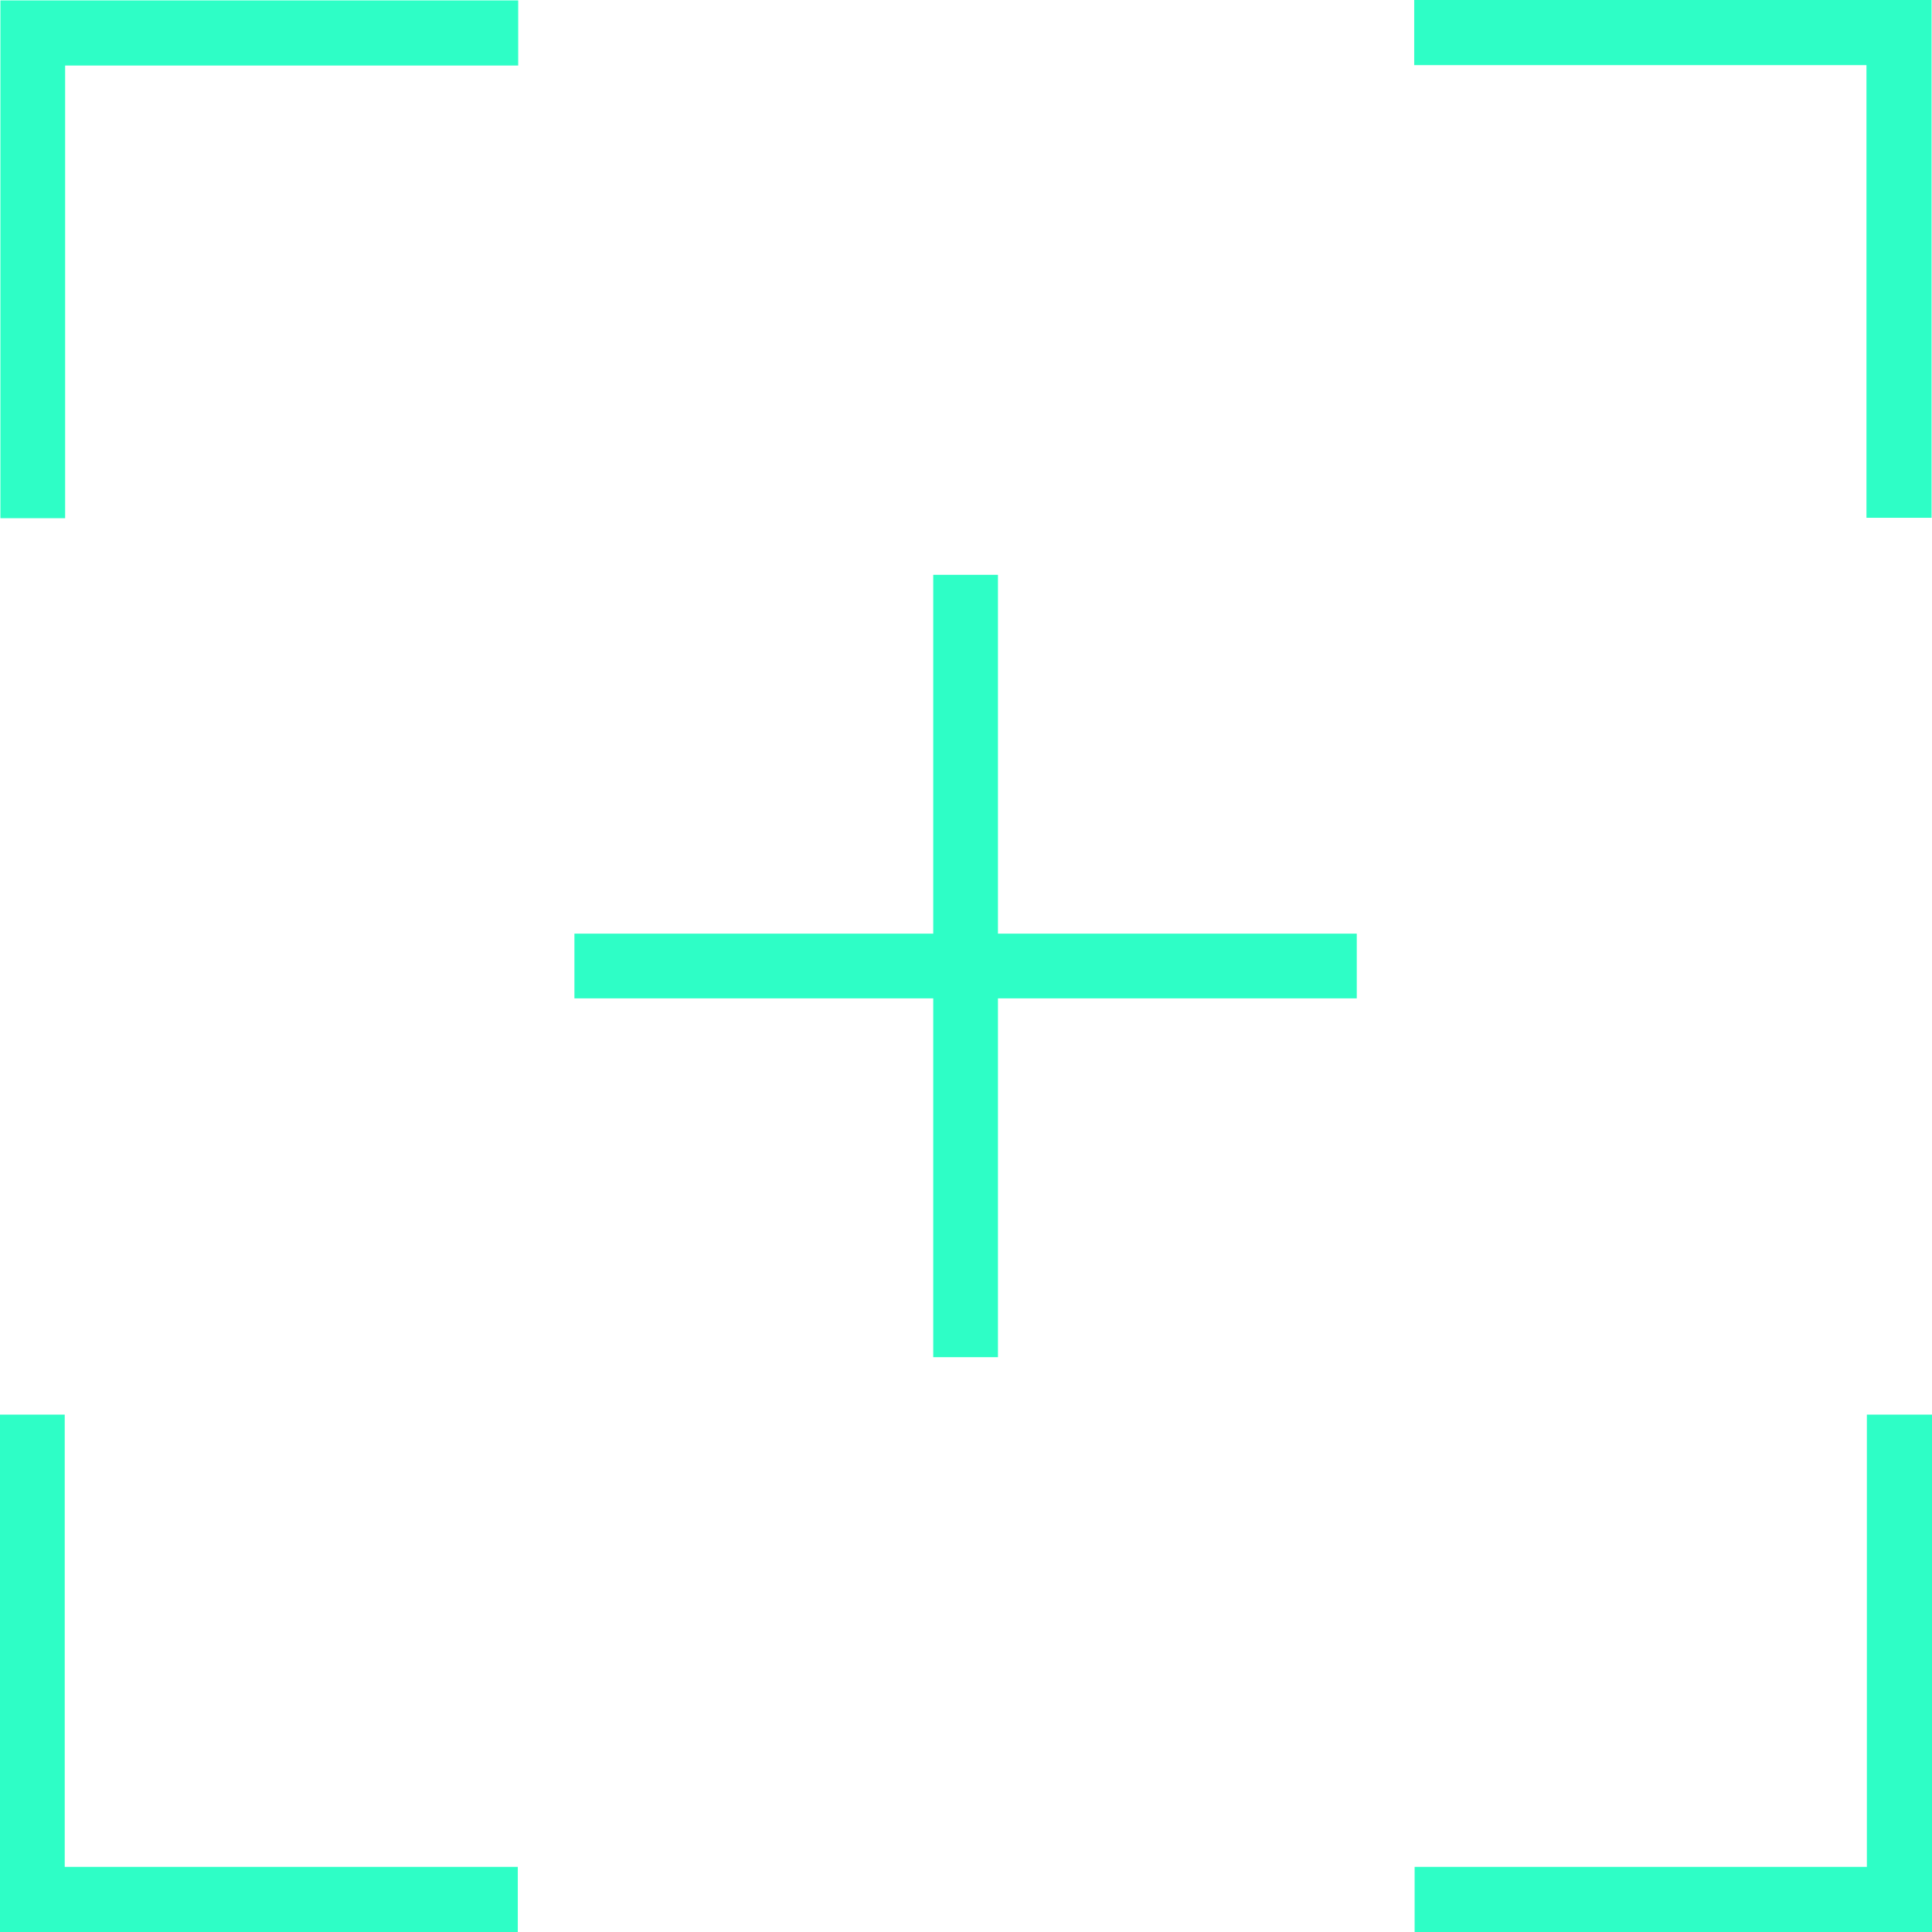 <?xml version="1.0" encoding="UTF-8"?>
<svg id="_レイヤー_1" data-name="レイヤー_1" xmlns="http://www.w3.org/2000/svg" version="1.1" viewBox="0 0 47.76 47.76">
  <!-- Generator: Adobe Illustrator 29.6.1, SVG Export Plug-In . SVG Version: 2.1.1 Build 9)  -->
  <defs>
    <style>
      .st0 {
        fill: #2efec6;
      }
    </style>
  </defs>
  <polygon class="st0" points="0 12.81 1.61 12.81 1.61 1.62 12.81 1.62 12.81 .01 .01 .01 .01 12.81 0 12.81"/>
  <polygon class="st0" points="1.61 34.97 0 34.97 0 47.76 12.8 47.76 12.8 46.15 1.6 46.15 1.6 34.97 1.61 34.97"/>
  <polygon class="st0" points="34.96 1.61 46.14 1.61 46.14 12.8 47.75 12.8 47.75 0 34.96 0 34.96 1.61"/>
  <polygon class="st0" points="46.15 46.15 34.97 46.15 34.97 47.76 47.76 47.76 47.76 34.97 46.15 34.97 46.15 46.15"/>
  <polygon class="st0" points="24.67 14.21 23.07 14.21 23.07 23.08 14.2 23.08 14.2 24.68 23.07 24.68 23.07 33.55 24.67 33.55 24.67 24.68 33.54 24.68 33.54 23.08 24.67 23.08 24.67 14.21"/>
</svg>